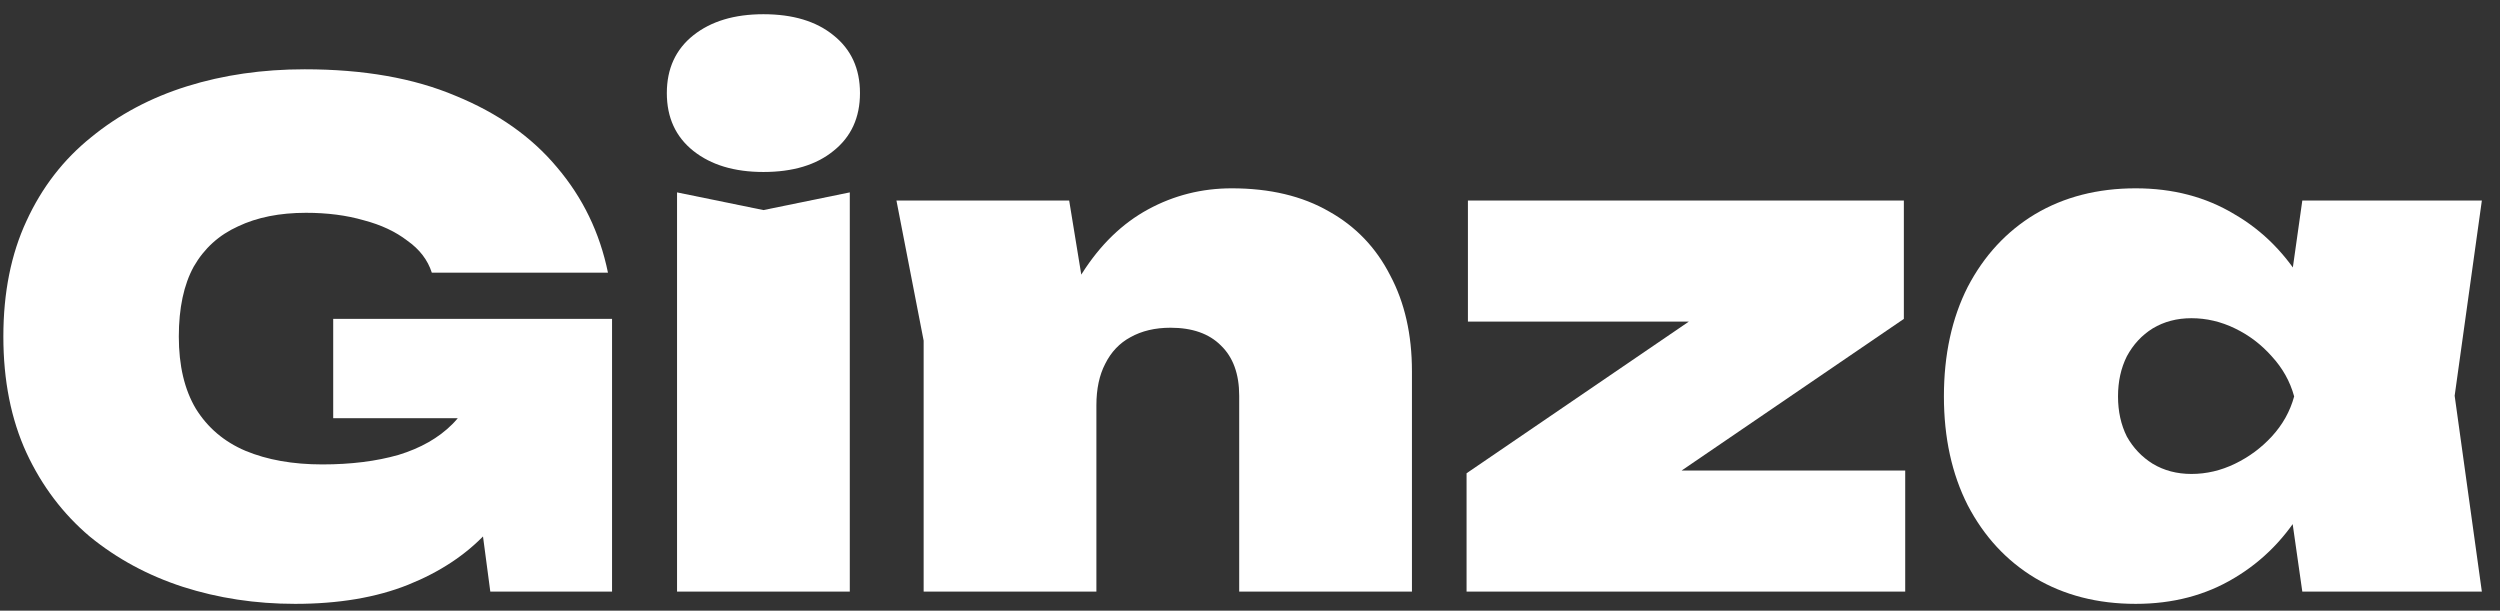 <?xml version="1.0" encoding="UTF-8"?> <svg xmlns="http://www.w3.org/2000/svg" width="131" height="32" viewBox="0 0 131 32" fill="none"><rect x="0" y="0" width="131" height="32" fill="#333333" stroke="none"/> <path d="M120.641 31L119.608 23.766L120.641 20.772L119.608 17.815L120.641 10.509H130.049L128.624 20.737L130.049 31H120.641ZM122.53 20.772C122.292 22.958 121.698 24.871 120.748 26.51C119.822 28.125 118.598 29.384 117.078 30.287C115.581 31.19 113.858 31.642 111.91 31.642C109.915 31.642 108.157 31.19 106.636 30.287C105.139 29.384 103.963 28.113 103.108 26.474C102.277 24.835 101.861 22.934 101.861 20.772C101.861 18.587 102.277 16.674 103.108 15.035C103.963 13.396 105.139 12.125 106.636 11.222C108.157 10.319 109.915 9.868 111.91 9.868C113.858 9.868 115.581 10.319 117.078 11.222C118.598 12.101 119.833 13.36 120.784 14.999C121.734 16.615 122.316 18.539 122.53 20.772ZM110.984 20.772C110.984 21.556 111.138 22.257 111.447 22.875C111.78 23.469 112.231 23.944 112.801 24.3C113.395 24.657 114.072 24.835 114.832 24.835C115.616 24.835 116.377 24.657 117.113 24.3C117.85 23.944 118.491 23.469 119.038 22.875C119.608 22.257 120 21.556 120.214 20.772C120 19.988 119.608 19.288 119.038 18.67C118.491 18.052 117.85 17.565 117.113 17.209C116.377 16.852 115.616 16.674 114.832 16.674C114.072 16.674 113.395 16.852 112.801 17.209C112.231 17.565 111.78 18.052 111.447 18.67C111.138 19.288 110.984 19.988 110.984 20.772Z" fill="white"></path> <path d="M76.848 31V24.799L89.748 15.997L96.341 16.852H76.919V10.509H99.762V16.71L86.862 25.512L81.302 24.657H99.833V31H76.848Z" fill="white"></path> <path d="M46.974 10.509H56.025L57.451 19.24V31H48.399V17.85L46.974 10.509ZM64.542 9.868C66.538 9.868 68.237 10.271 69.638 11.079C71.04 11.863 72.109 12.98 72.846 14.429C73.606 15.855 73.986 17.529 73.986 19.454V31H64.934V20.737C64.934 19.596 64.614 18.717 63.972 18.1C63.354 17.482 62.475 17.173 61.335 17.173C60.527 17.173 59.826 17.339 59.232 17.672C58.662 17.981 58.223 18.444 57.914 19.062C57.605 19.656 57.451 20.38 57.451 21.236L54.778 19.881C55.111 17.648 55.752 15.795 56.702 14.322C57.653 12.825 58.805 11.709 60.159 10.972C61.513 10.236 62.974 9.868 64.542 9.868Z" fill="white"></path> <path d="M35.477 10.081L40.003 11.008L44.529 10.081V31H35.477V10.081ZM40.003 9.012C38.482 9.012 37.259 8.644 36.332 7.908C35.406 7.171 34.942 6.161 34.942 4.879C34.942 3.596 35.406 2.586 36.332 1.849C37.259 1.113 38.482 0.745 40.003 0.745C41.547 0.745 42.77 1.113 43.673 1.849C44.6 2.586 45.063 3.596 45.063 4.879C45.063 6.161 44.6 7.171 43.673 7.908C42.77 8.644 41.547 9.012 40.003 9.012Z" fill="white"></path> <path d="M28.935 19.454C28.84 21.022 28.507 22.542 27.937 24.015C27.39 25.465 26.571 26.771 25.478 27.935C24.409 29.076 23.043 29.978 21.38 30.644C19.717 31.309 17.745 31.642 15.464 31.642C13.397 31.642 11.437 31.345 9.584 30.751C7.755 30.157 6.127 29.278 4.702 28.113C3.3 26.926 2.195 25.465 1.388 23.73C0.58 21.972 0.176 19.941 0.176 17.636C0.176 15.332 0.58 13.312 1.388 11.578C2.195 9.82 3.324 8.359 4.773 7.195C6.222 6.007 7.897 5.116 9.798 4.522C11.698 3.928 13.754 3.631 15.963 3.631C19.051 3.631 21.689 4.095 23.874 5.021C26.084 5.924 27.854 7.171 29.184 8.763C30.538 10.355 31.429 12.196 31.857 14.287H22.627C22.413 13.621 21.985 13.063 21.344 12.612C20.726 12.136 19.966 11.78 19.063 11.543C18.16 11.281 17.151 11.151 16.034 11.151C14.656 11.151 13.468 11.388 12.471 11.863C11.473 12.315 10.701 13.015 10.154 13.966C9.632 14.916 9.37 16.14 9.37 17.636C9.37 19.157 9.667 20.416 10.261 21.414C10.879 22.412 11.746 23.148 12.863 23.623C14.003 24.098 15.345 24.336 16.89 24.336C18.386 24.336 19.717 24.17 20.881 23.837C22.045 23.481 22.983 22.946 23.696 22.233C24.433 21.497 24.884 20.57 25.05 19.454H28.935ZM17.46 21.913V16.71H32.071V31H25.692L24.337 20.772L25.941 21.913H17.46Z" fill="white"></path> </svg> 